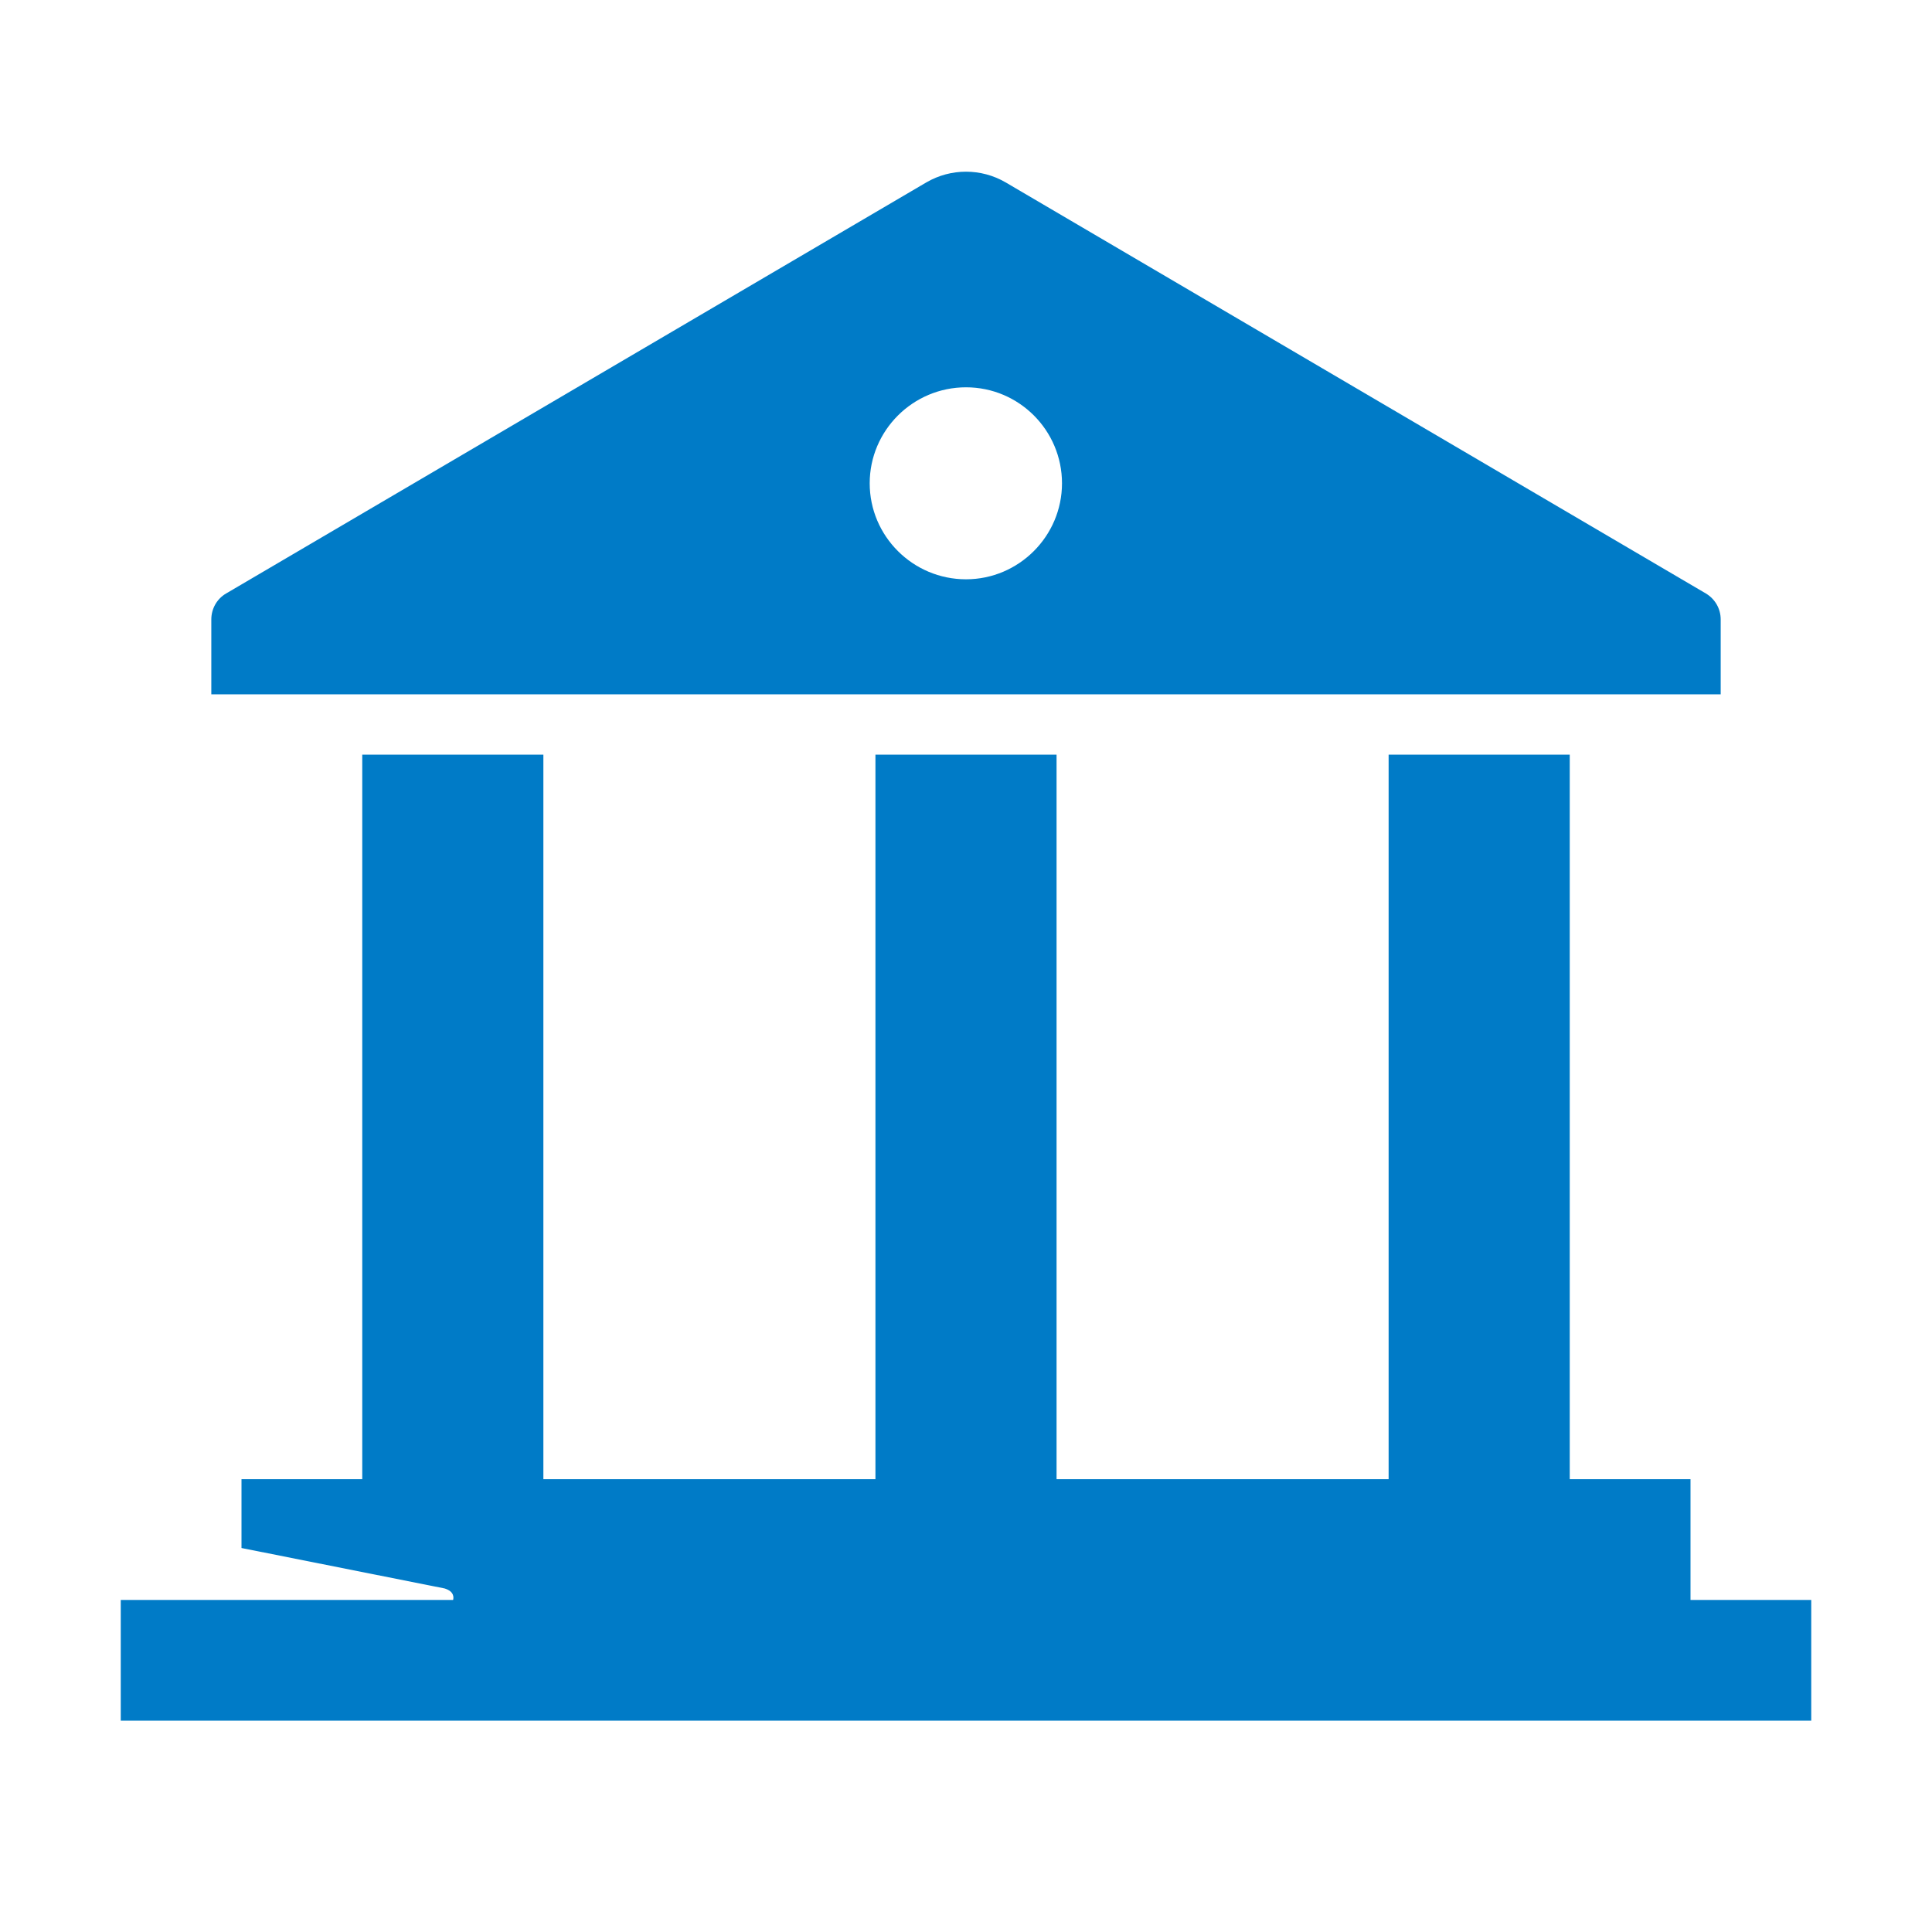 <?xml version="1.0" encoding="UTF-8" standalone="no"?>
<svg xmlns="http://www.w3.org/2000/svg" xmlns:xlink="http://www.w3.org/1999/xlink" data-name="Laag 1" id="Laag_1" viewBox="0 0 64 64">
    
  <defs>
        
    <style>
      .cls-1 {
        fill: none;
      }

      .cls-2 {
        clip-path: url(#clippath);
      }

      .cls-3 {
        fill: #007bc7;
      }

      .cls-4 {
        clip-path: url(#clippath-1);
      }
    </style>
        
    <clipPath id="clippath">
            
      <rect class="cls-1" height="64" width="64"/>
          
    </clipPath>
        
    <clipPath id="clippath-1">
            
      <rect class="cls-1" height="64" width="64"/>
          
    </clipPath>
      
  </defs>
    
  <g class="cls-2">
        
    <g class="cls-4">
            
      <path class="cls-3" d="m57,20.52c0-.36-.19-.68-.49-.86l-23.2-13.62c-.81-.47-1.81-.47-2.62,0L7.49,19.66c-.31.18-.49.51-.49.86v2.48h50v-2.48Zm-25-1.33c-1.76,0-3.19-1.43-3.19-3.18s1.43-3.18,3.19-3.18,3.18,1.43,3.18,3.18-1.43,3.18-3.18,3.18"/>
            
      <path class="cls-3" d="m56,53v-4h-4v-24h-6v24h-11v-24h-6v24h-11v-24h-6v24h-4c0,.08,0,2.28,0,2.28l6.73,1.34c.32.1.3.3.28.38h-7.01s0,0,0,0h-4v4h56v-4h-4Z"/>
          
    </g>
      
  </g>
  
</svg>

